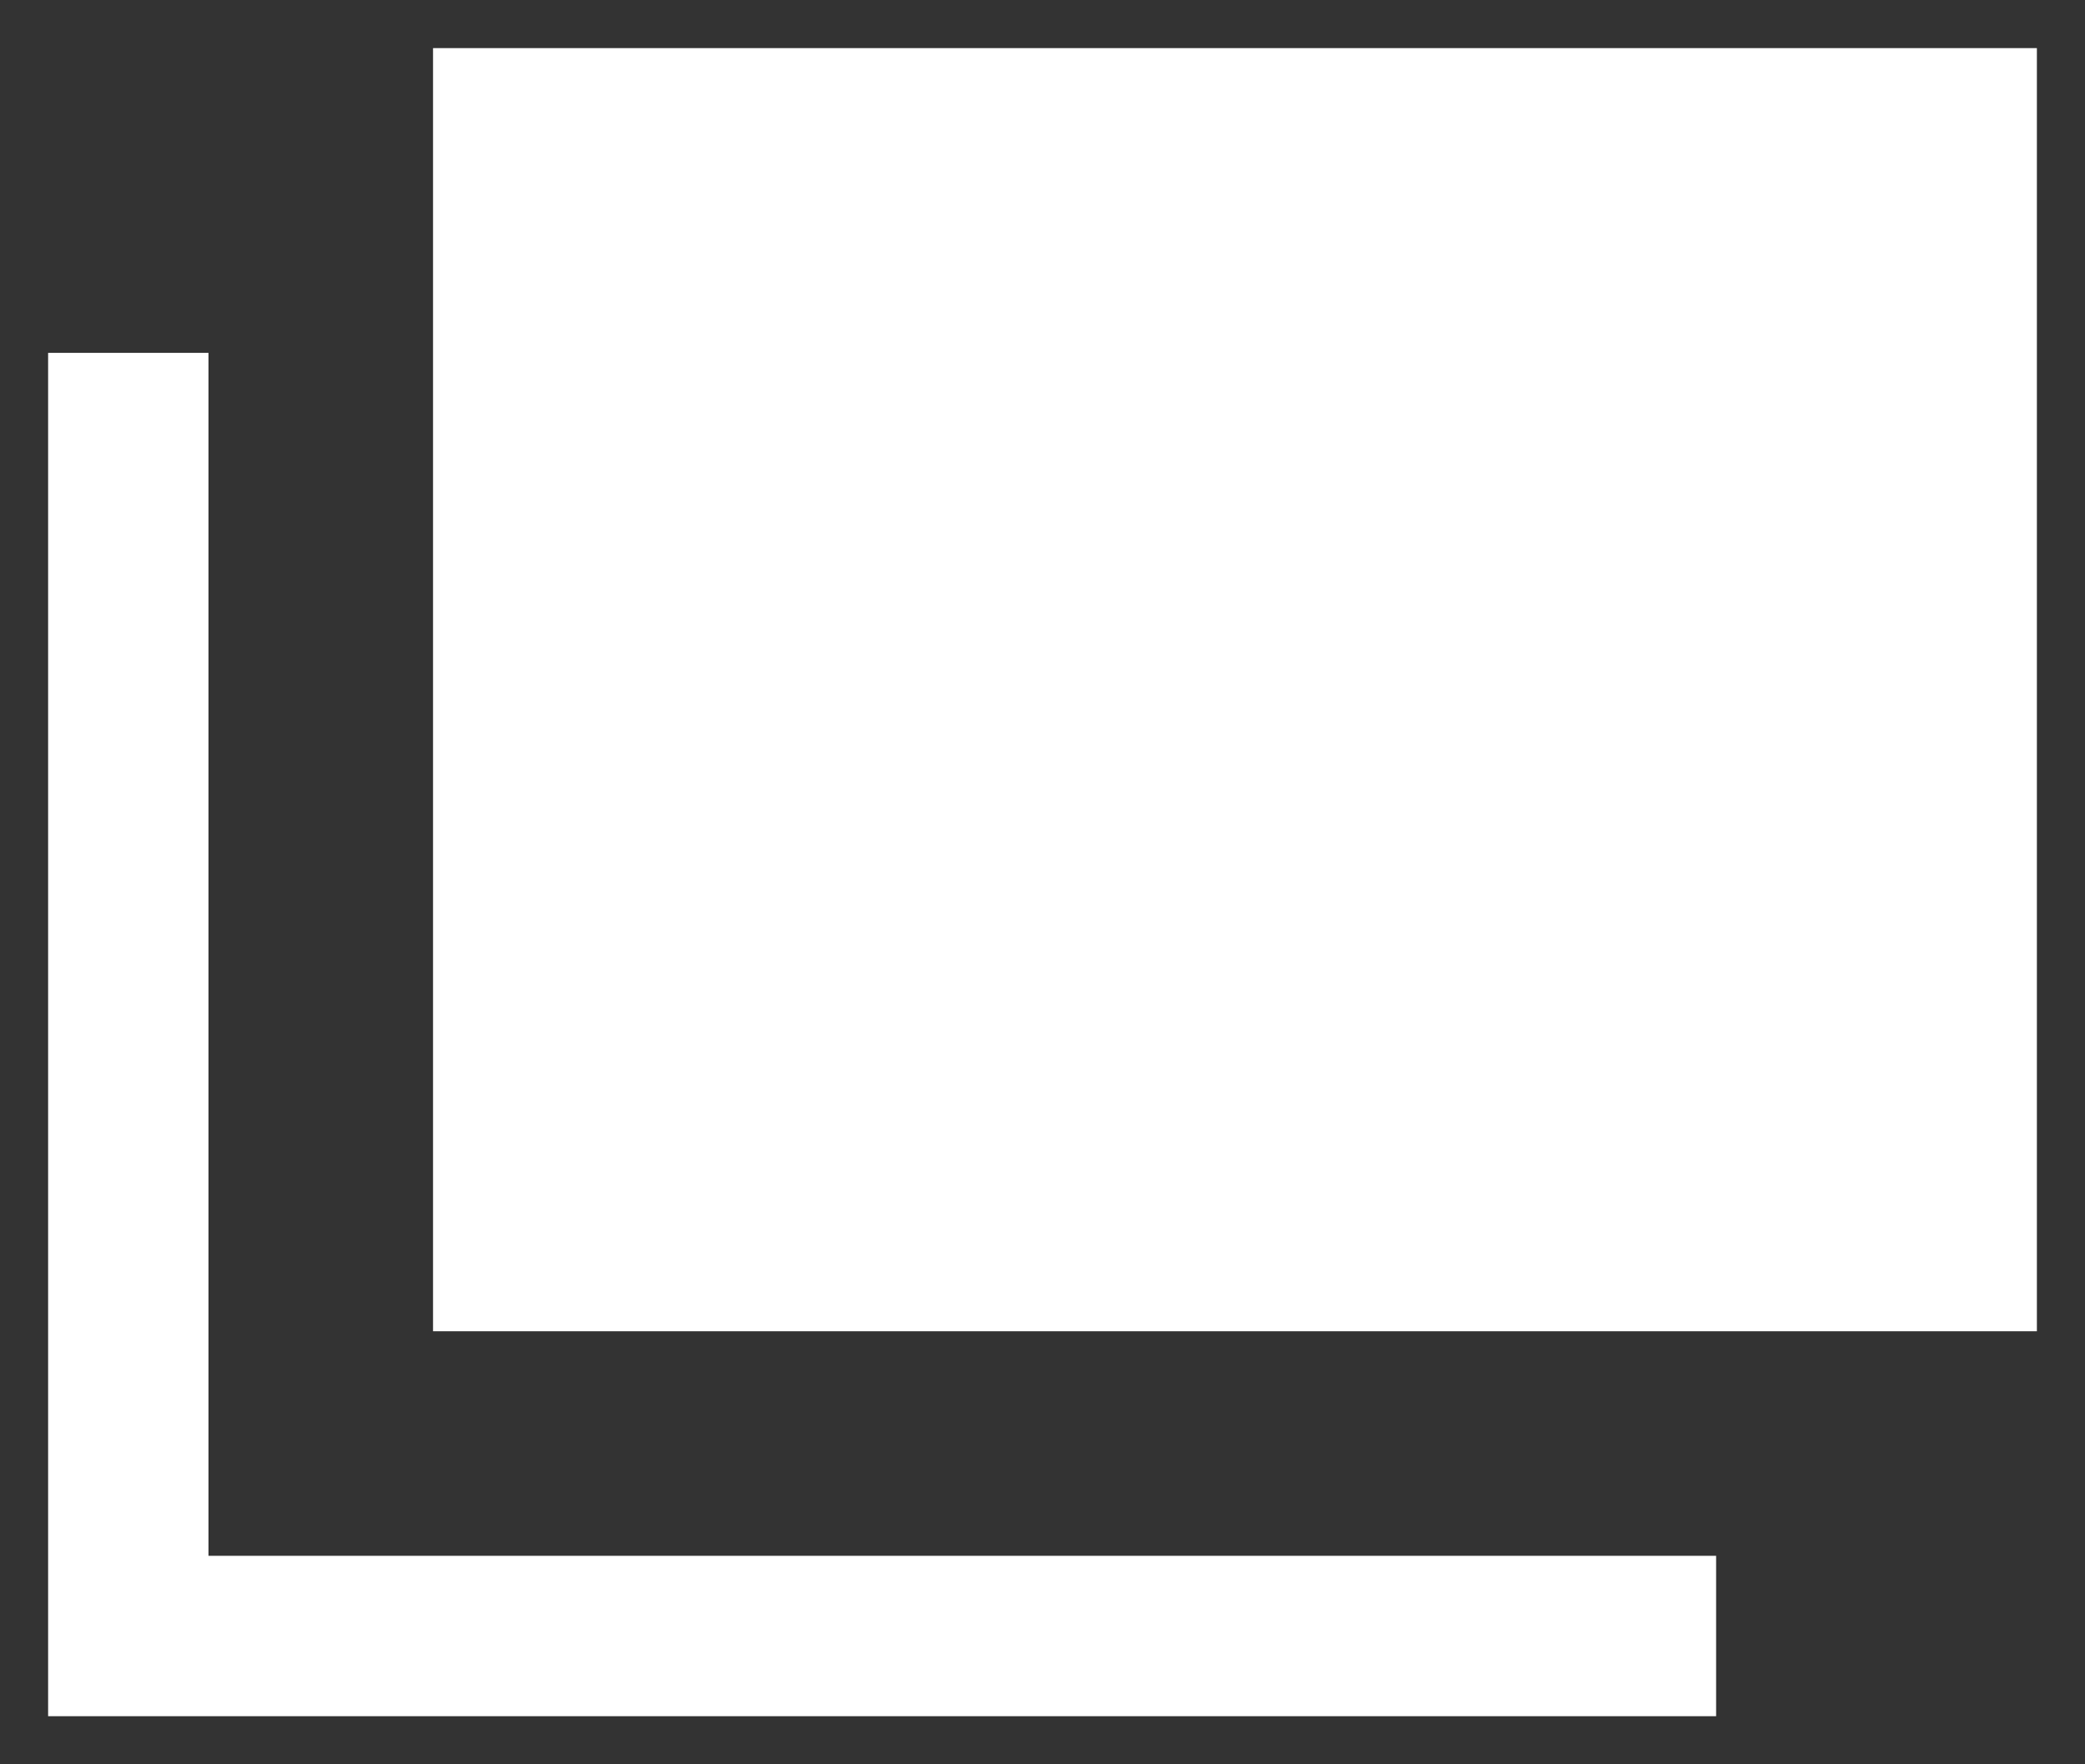 <?xml version="1.0" encoding="UTF-8"?>
<svg id="_レイヤー_1" data-name="レイヤー_1" xmlns="http://www.w3.org/2000/svg" width="13" height="11" version="1.1" viewBox="0 0 13 11">
  <rect x="0" y="0" width="13" height="11" fill="#333333" stroke="none"/>
  <!-- Generator: Adobe Illustrator 29.1.0, SVG Export Plug-In . SVG Version: 2.1.0 Build 142)  -->
  <defs>
    <style>
      .st0 {
        fill: #fff;
      }
    </style>
  </defs>
  <rect class="st0" x="2.7" y=".3" width="10" height="8"/>
  <polygon class="st0" points="10.7 10.7 .3 10.7 .3 2.2 1.3 2.2 1.3 9.7 10.7 9.7 10.7 10.7"/>
</svg>